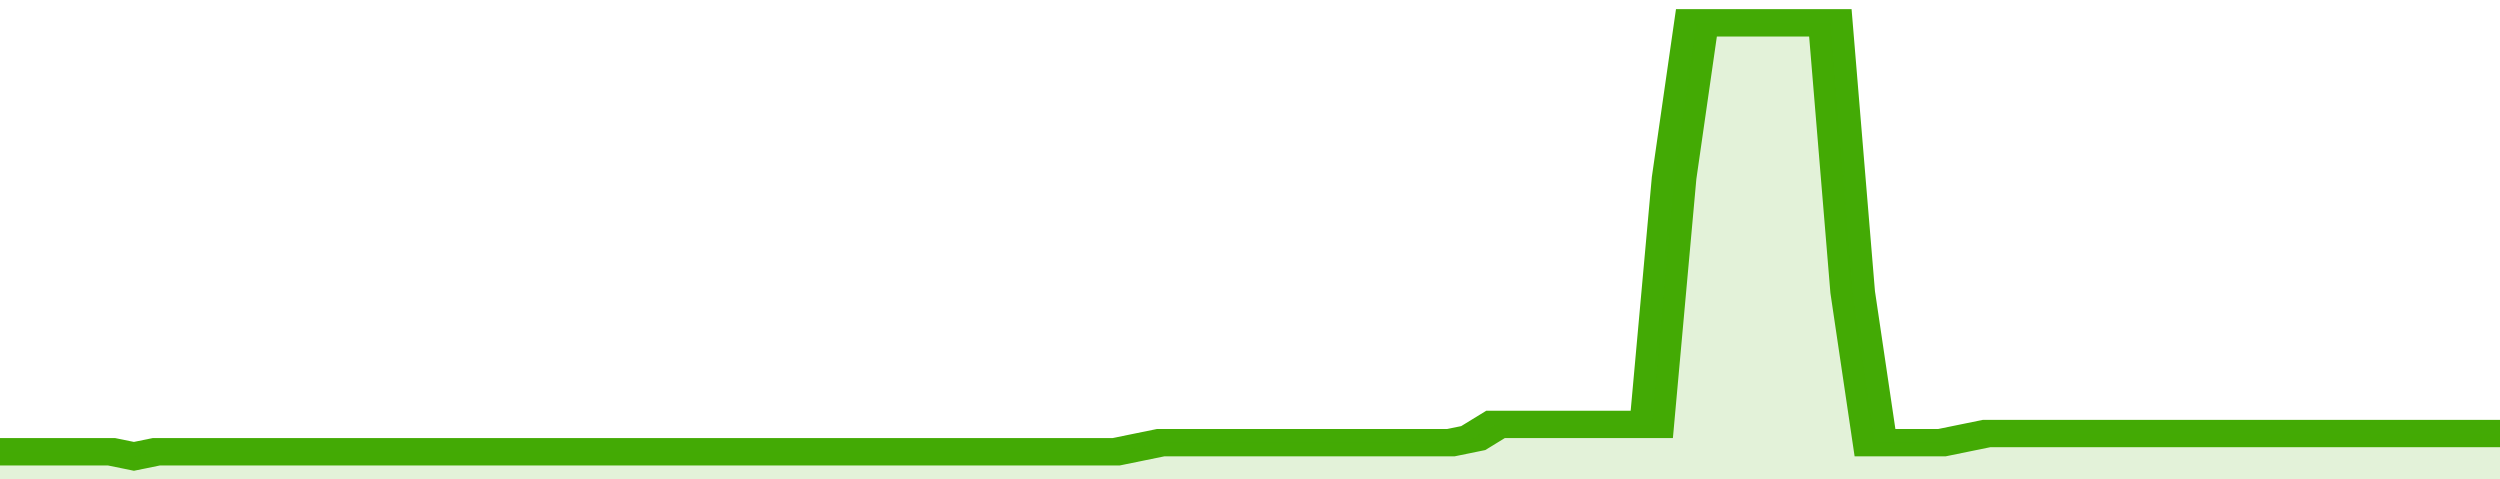 <svg xmlns="http://www.w3.org/2000/svg" viewBox="0 0 336 105" width="120" height="23" preserveAspectRatio="none">
				 <polyline fill="none" stroke="#43AA05" stroke-width="6" points="0, 99 3, 99 6, 99 9, 99 12, 99 15, 99 18, 100 21, 99 24, 99 27, 99 30, 99 33, 99 36, 99 39, 99 42, 99 45, 99 48, 99 51, 99 54, 99 57, 99 60, 99 63, 99 66, 99 69, 99 72, 99 75, 99 78, 99 81, 99 84, 99 87, 99 90, 99 93, 99 96, 99 99, 99 102, 99 105, 99 108, 99 111, 99 114, 99 117, 99 120, 99 123, 99 126, 99 129, 99 132, 99 135, 99 138, 99 141, 99 144, 99 147, 99 150, 99 153, 98 156, 97 159, 97 162, 97 165, 97 168, 97 171, 97 174, 97 177, 97 180, 97 183, 97 186, 97 189, 97 192, 97 195, 97 198, 96 201, 93 204, 93 207, 93 210, 93 213, 93 216, 93 219, 93 222, 93 225, 39 228, 5 231, 5 234, 5 237, 5 240, 5 243, 5 246, 5 249, 64 252, 97 255, 97 258, 97 261, 97 264, 96 267, 95 270, 95 273, 95 276, 95 279, 95 282, 95 285, 95 288, 95 291, 95 294, 95 297, 95 300, 95 303, 95 306, 95 309, 95 312, 95 315, 95 318, 95 321, 95 324, 95 327, 95 330, 95 333, 95 336, 95 336, 95 "> </polyline>
				 <polygon fill="#43AA05" opacity="0.15" points="0, 105 0, 99 3, 99 6, 99 9, 99 12, 99 15, 99 18, 100 21, 99 24, 99 27, 99 30, 99 33, 99 36, 99 39, 99 42, 99 45, 99 48, 99 51, 99 54, 99 57, 99 60, 99 63, 99 66, 99 69, 99 72, 99 75, 99 78, 99 81, 99 84, 99 87, 99 90, 99 93, 99 96, 99 99, 99 102, 99 105, 99 108, 99 111, 99 114, 99 117, 99 120, 99 123, 99 126, 99 129, 99 132, 99 135, 99 138, 99 141, 99 144, 99 147, 99 150, 99 153, 98 156, 97 159, 97 162, 97 165, 97 168, 97 171, 97 174, 97 177, 97 180, 97 183, 97 186, 97 189, 97 192, 97 195, 97 198, 96 201, 93 204, 93 207, 93 210, 93 213, 93 216, 93 219, 93 222, 93 225, 39 228, 5 231, 5 234, 5 237, 5 240, 5 243, 5 246, 5 249, 64 252, 97 255, 97 258, 97 261, 97 264, 96 267, 95 270, 95 273, 95 276, 95 279, 95 282, 95 285, 95 288, 95 291, 95 294, 95 297, 95 300, 95 303, 95 306, 95 309, 95 312, 95 315, 95 318, 95 321, 95 324, 95 327, 95 330, 95 333, 95 336, 95 336, 105 "></polygon>
			</svg>